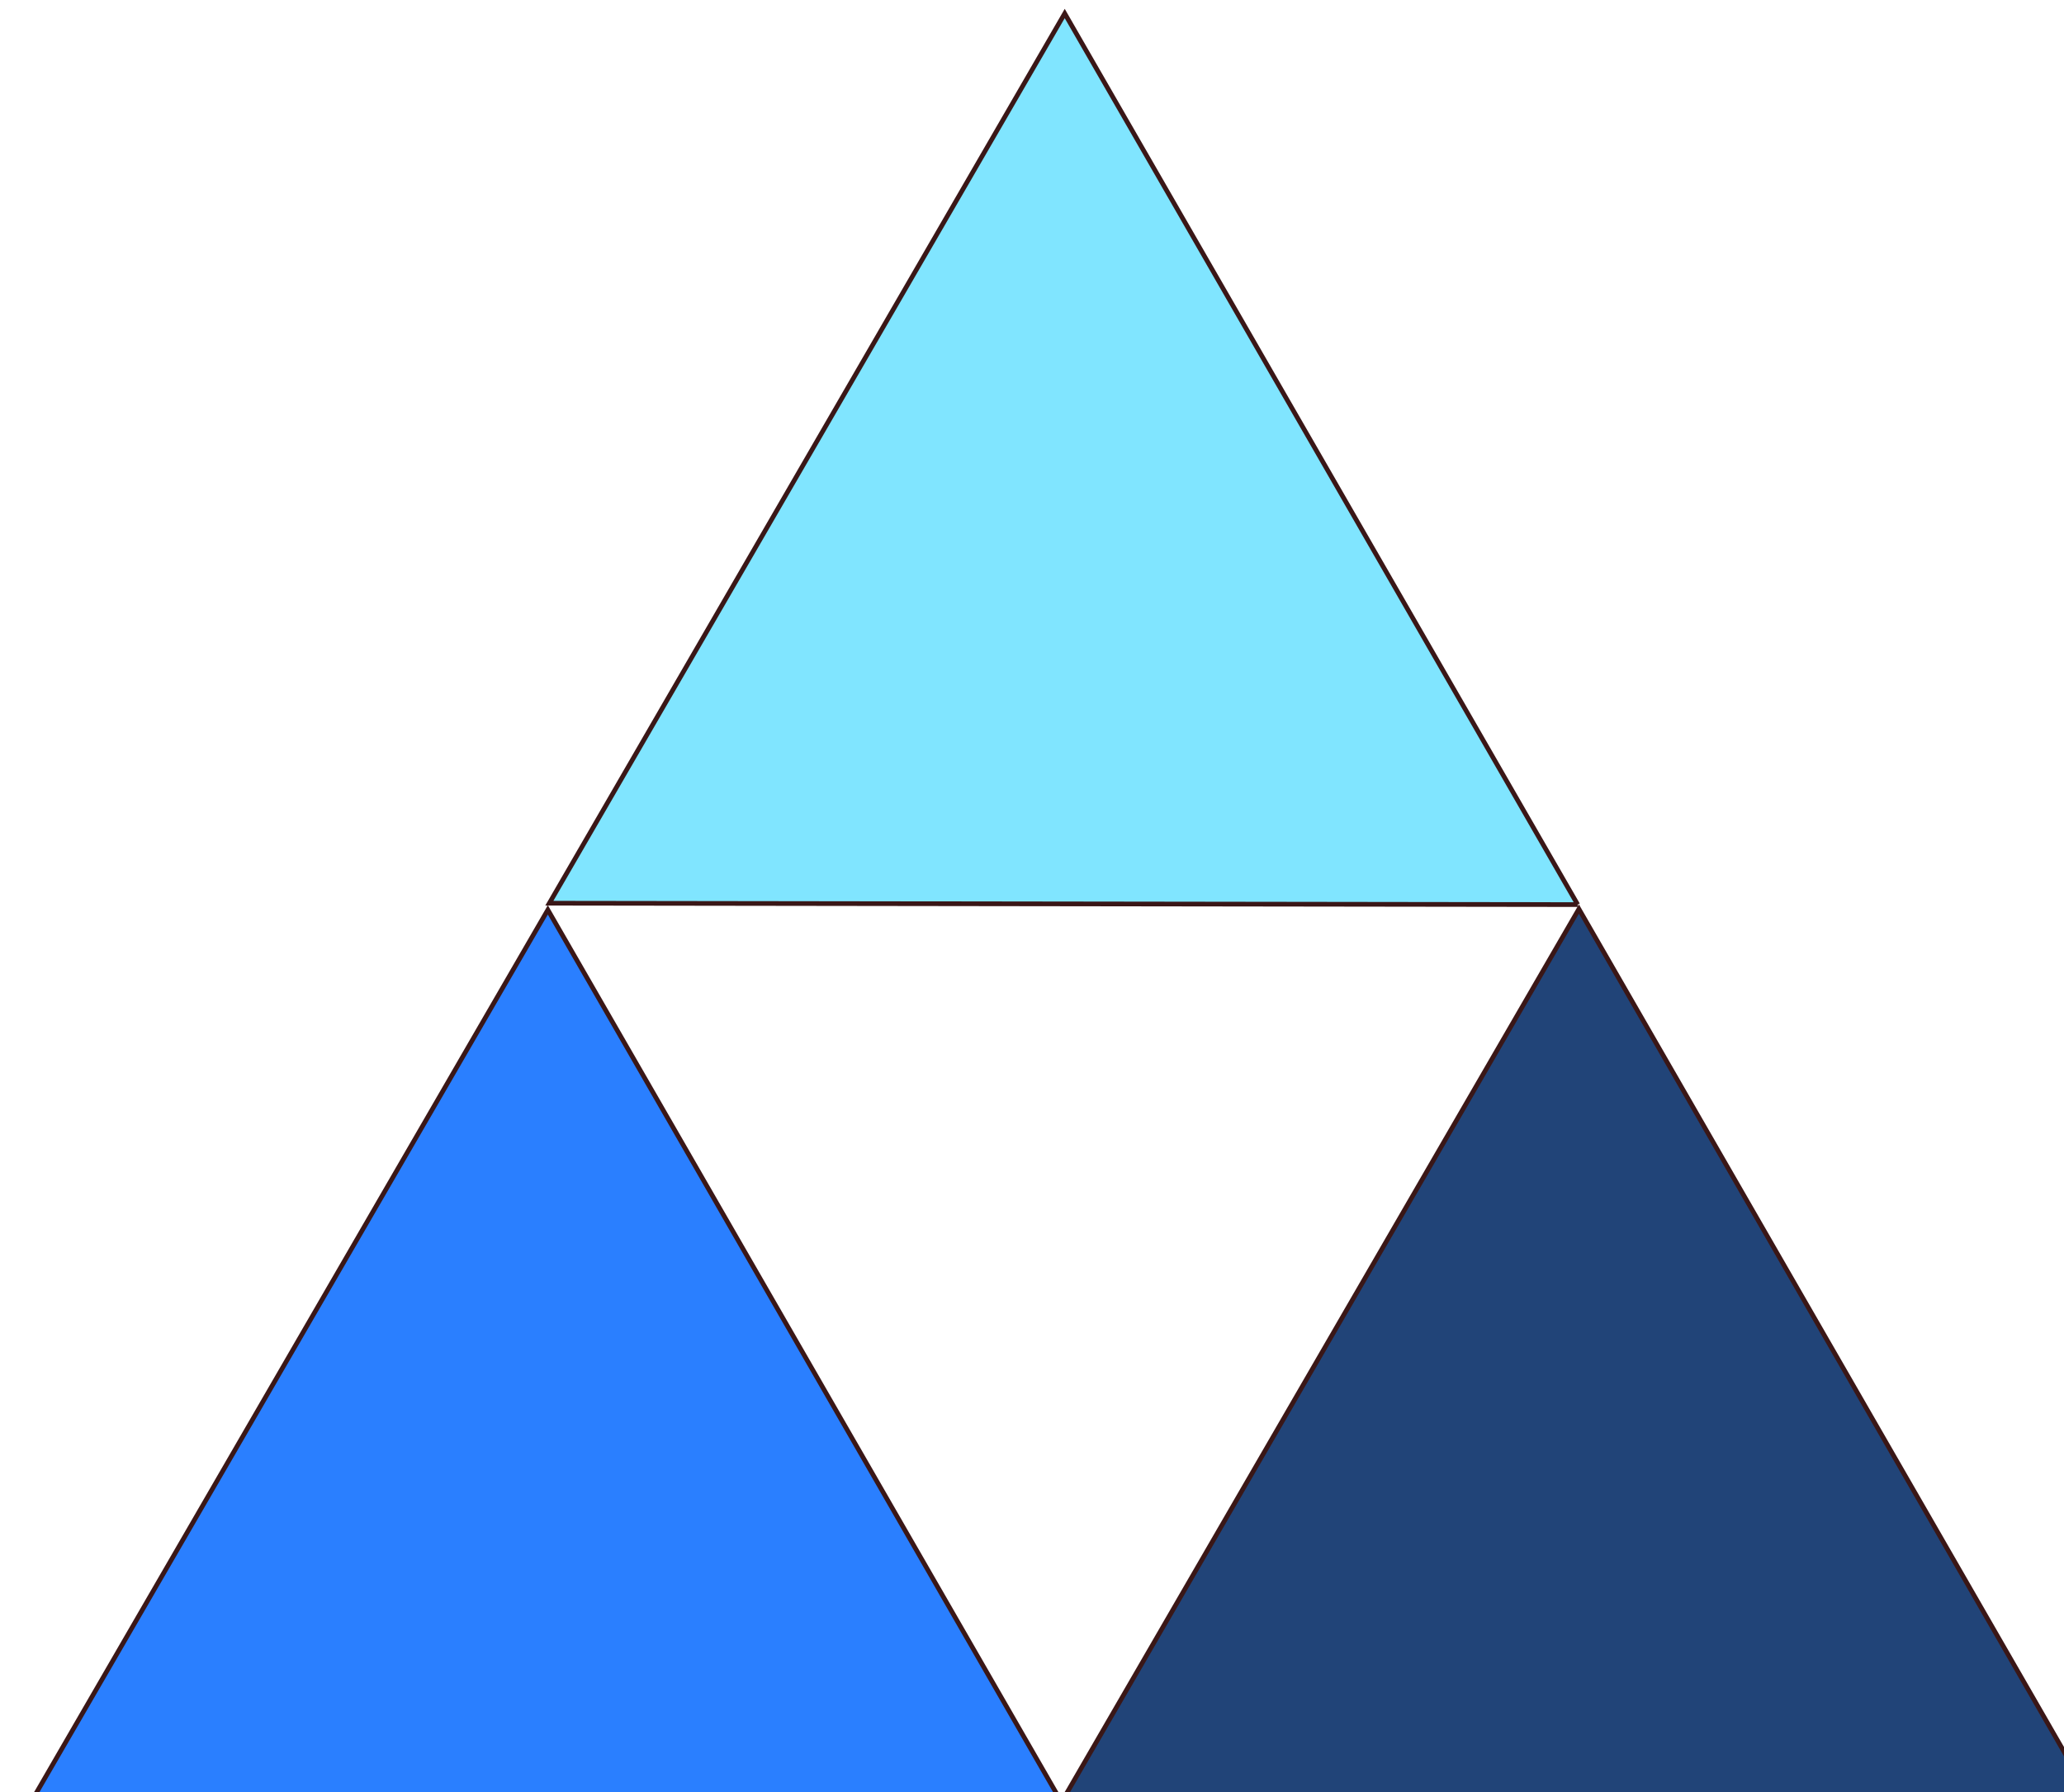 <?xml version="1.0" encoding="UTF-8" standalone="no"?>
<!-- Created with Inkscape (http://www.inkscape.org/) -->

<svg
   xmlns:dc="http://purl.org/dc/elements/1.1/"
   xmlns:cc="http://creativecommons.org/ns#"
   xmlns:rdf="http://www.w3.org/1999/02/22-rdf-syntax-ns#"
   xmlns:svg="http://www.w3.org/2000/svg"
   xmlns="http://www.w3.org/2000/svg"
   xmlns:sodipodi="http://sodipodi.sourceforge.net/DTD/sodipodi-0.dtd"
   xmlns:inkscape="http://www.inkscape.org/namespaces/inkscape"
   width="440.869"
   height="382.863"
   id="svg2"
   version="1.1"
   inkscape:version="0.47 r22583"
   sodipodi:docname="triangulos.svg">
  <defs
     id="defs4">
    <inkscape:perspective
       sodipodi:type="inkscape:persp3d"
       inkscape:vp_x="0 : 526.18109 : 1"
       inkscape:vp_y="0 : 1000 : 0"
       inkscape:vp_z="744.09448 : 526.18109 : 1"
       inkscape:persp3d-origin="372.04724 : 350.78739 : 1"
       id="perspective10" />
    <inkscape:perspective
       id="perspective2828"
       inkscape:persp3d-origin="0.5 : 0.33333333 : 1"
       inkscape:vp_z="1 : 0.5 : 1"
       inkscape:vp_y="0 : 1000 : 0"
       inkscape:vp_x="0 : 0.5 : 1"
       sodipodi:type="inkscape:persp3d" />
    <inkscape:perspective
       id="perspective2828-2"
       inkscape:persp3d-origin="0.5 : 0.33333333 : 1"
       inkscape:vp_z="1 : 0.5 : 1"
       inkscape:vp_y="0 : 1000 : 0"
       inkscape:vp_x="0 : 0.5 : 1"
       sodipodi:type="inkscape:persp3d" />
  </defs>
  <sodipodi:namedview
     id="base"
     pagecolor="#ffffff"
     bordercolor="#666666"
     borderopacity="1.0"
     inkscape:pageopacity="0.0"
     inkscape:pageshadow="2"
     inkscape:zoom="0.45211775"
     inkscape:cx="-188.3768"
     inkscape:cy="-153.45331"
     inkscape:document-units="px"
     inkscape:current-layer="layer1"
     showgrid="false"
     inkscape:window-width="955"
     inkscape:window-height="928"
     inkscape:window-x="0"
     inkscape:window-y="25"
     inkscape:window-maximized="0"
     showborder="true" />
  <g
     inkscape:label="Capa 1"
     inkscape:groupmode="layer"
     id="layer1"
     transform="translate(-134.182,-62.352)">
    <g
       id="g2817"
       transform="matrix(1,-0.01,0.01,1,3.986,5.918)"
       inkscape:export-xdpi="90"
       inkscape:export-ydpi="90"
       inkscape:export-filename="/home/mmiranda/Escritorio/SEDI/Evaluación del Desempeño Individual/imágenes/triangulos.png">
      <path
         transform="translate(8.061,-74.751)"
         d="m 456.589,329.093 -109.817,-1.247 -109.817,-1.247 55.988,-94.48 55.988,-94.48 53.828,95.727 53.828,95.727 z"
         inkscape:randomized="0"
         inkscape:rounded="0"
         inkscape:flatsided="false"
         sodipodi:arg2="1.5821526"
         sodipodi:arg1="0.53495507"
         sodipodi:r2="63.406689"
         sodipodi:r1="126.81338"
         sodipodi:cy="264.44321"
         sodipodi:cx="347.49249"
         sodipodi:sides="3"
         id="path2816"
         style="fill:#80e5ff;fill-opacity:1;stroke:#3a1717;stroke-opacity:1"
         sodipodi:type="star" />
      <path
         transform="translate(115.965,117.649)"
         d="m 456.589,329.093 -109.817,-1.247 -109.817,-1.247 55.988,-94.48 55.988,-94.48 53.828,95.727 53.828,95.727 z"
         inkscape:randomized="0"
         inkscape:rounded="0"
         inkscape:flatsided="false"
         sodipodi:arg2="1.5821526"
         sodipodi:arg1="0.53495507"
         sodipodi:r2="63.406689"
         sodipodi:r1="126.81338"
         sodipodi:cy="264.44321"
         sodipodi:cx="347.49249"
         sodipodi:sides="3"
         id="path2816-3"
         style="fill:#214478;fill-opacity:1;stroke:#3a1717;stroke-opacity:1"
         sodipodi:type="star" />
      <path
         transform="translate(-104.248,115.629)"
         d="m 456.589,329.093 -109.817,-1.247 -109.817,-1.247 55.988,-94.48 55.988,-94.48 53.828,95.727 53.828,95.727 z"
         inkscape:randomized="0"
         inkscape:rounded="0"
         inkscape:flatsided="false"
         sodipodi:arg2="1.5821526"
         sodipodi:arg1="0.53495507"
         sodipodi:r2="63.406689"
         sodipodi:r1="126.81338"
         sodipodi:cy="264.44321"
         sodipodi:cx="347.49249"
         sodipodi:sides="3"
         id="path2816-4"
         style="fill:#2a7fff;fill-opacity:1;stroke:#3a1717;stroke-opacity:1"
         sodipodi:type="star" />
    </g>
  </g>
</svg>
